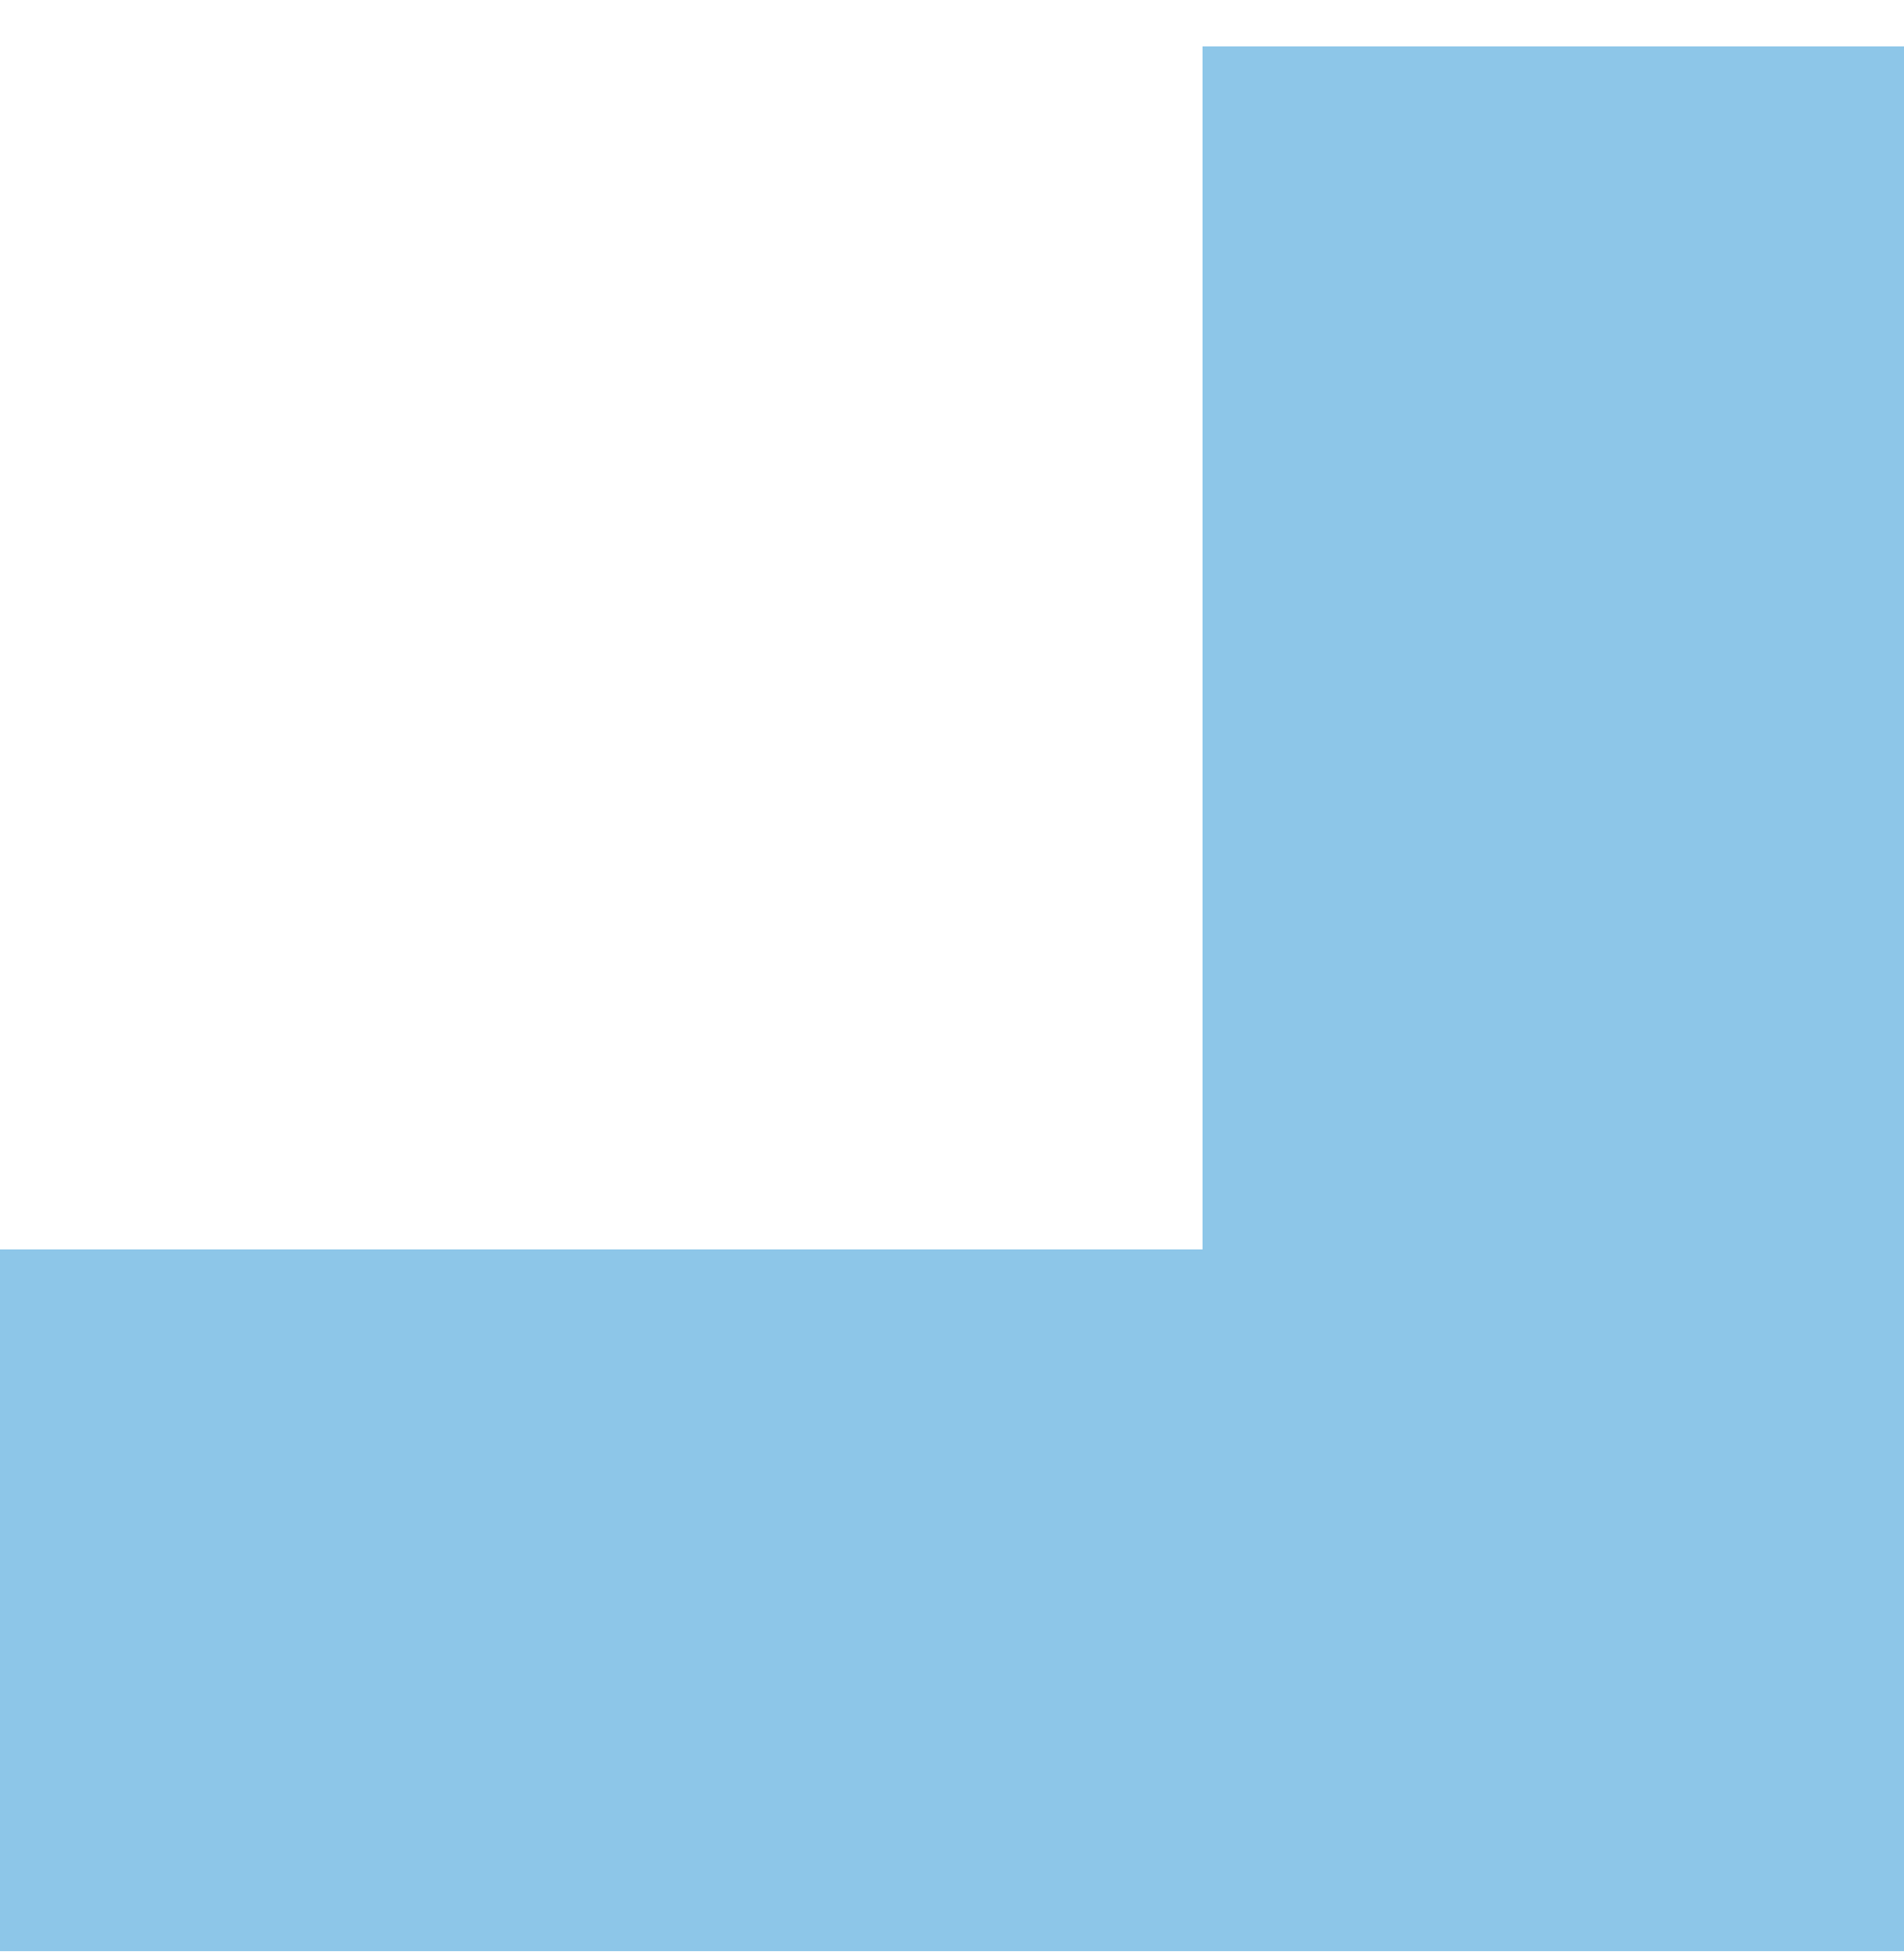 <?xml version="1.0" encoding="UTF-8"?> <svg xmlns="http://www.w3.org/2000/svg" width="38" height="39" viewBox="0 0 38 39" fill="none"><path d="M0 38.926L38 38.926L38 0.926L24 0.926L24 24.926L0 24.926L0 38.926Z" fill="#8DC6E8"></path></svg> 